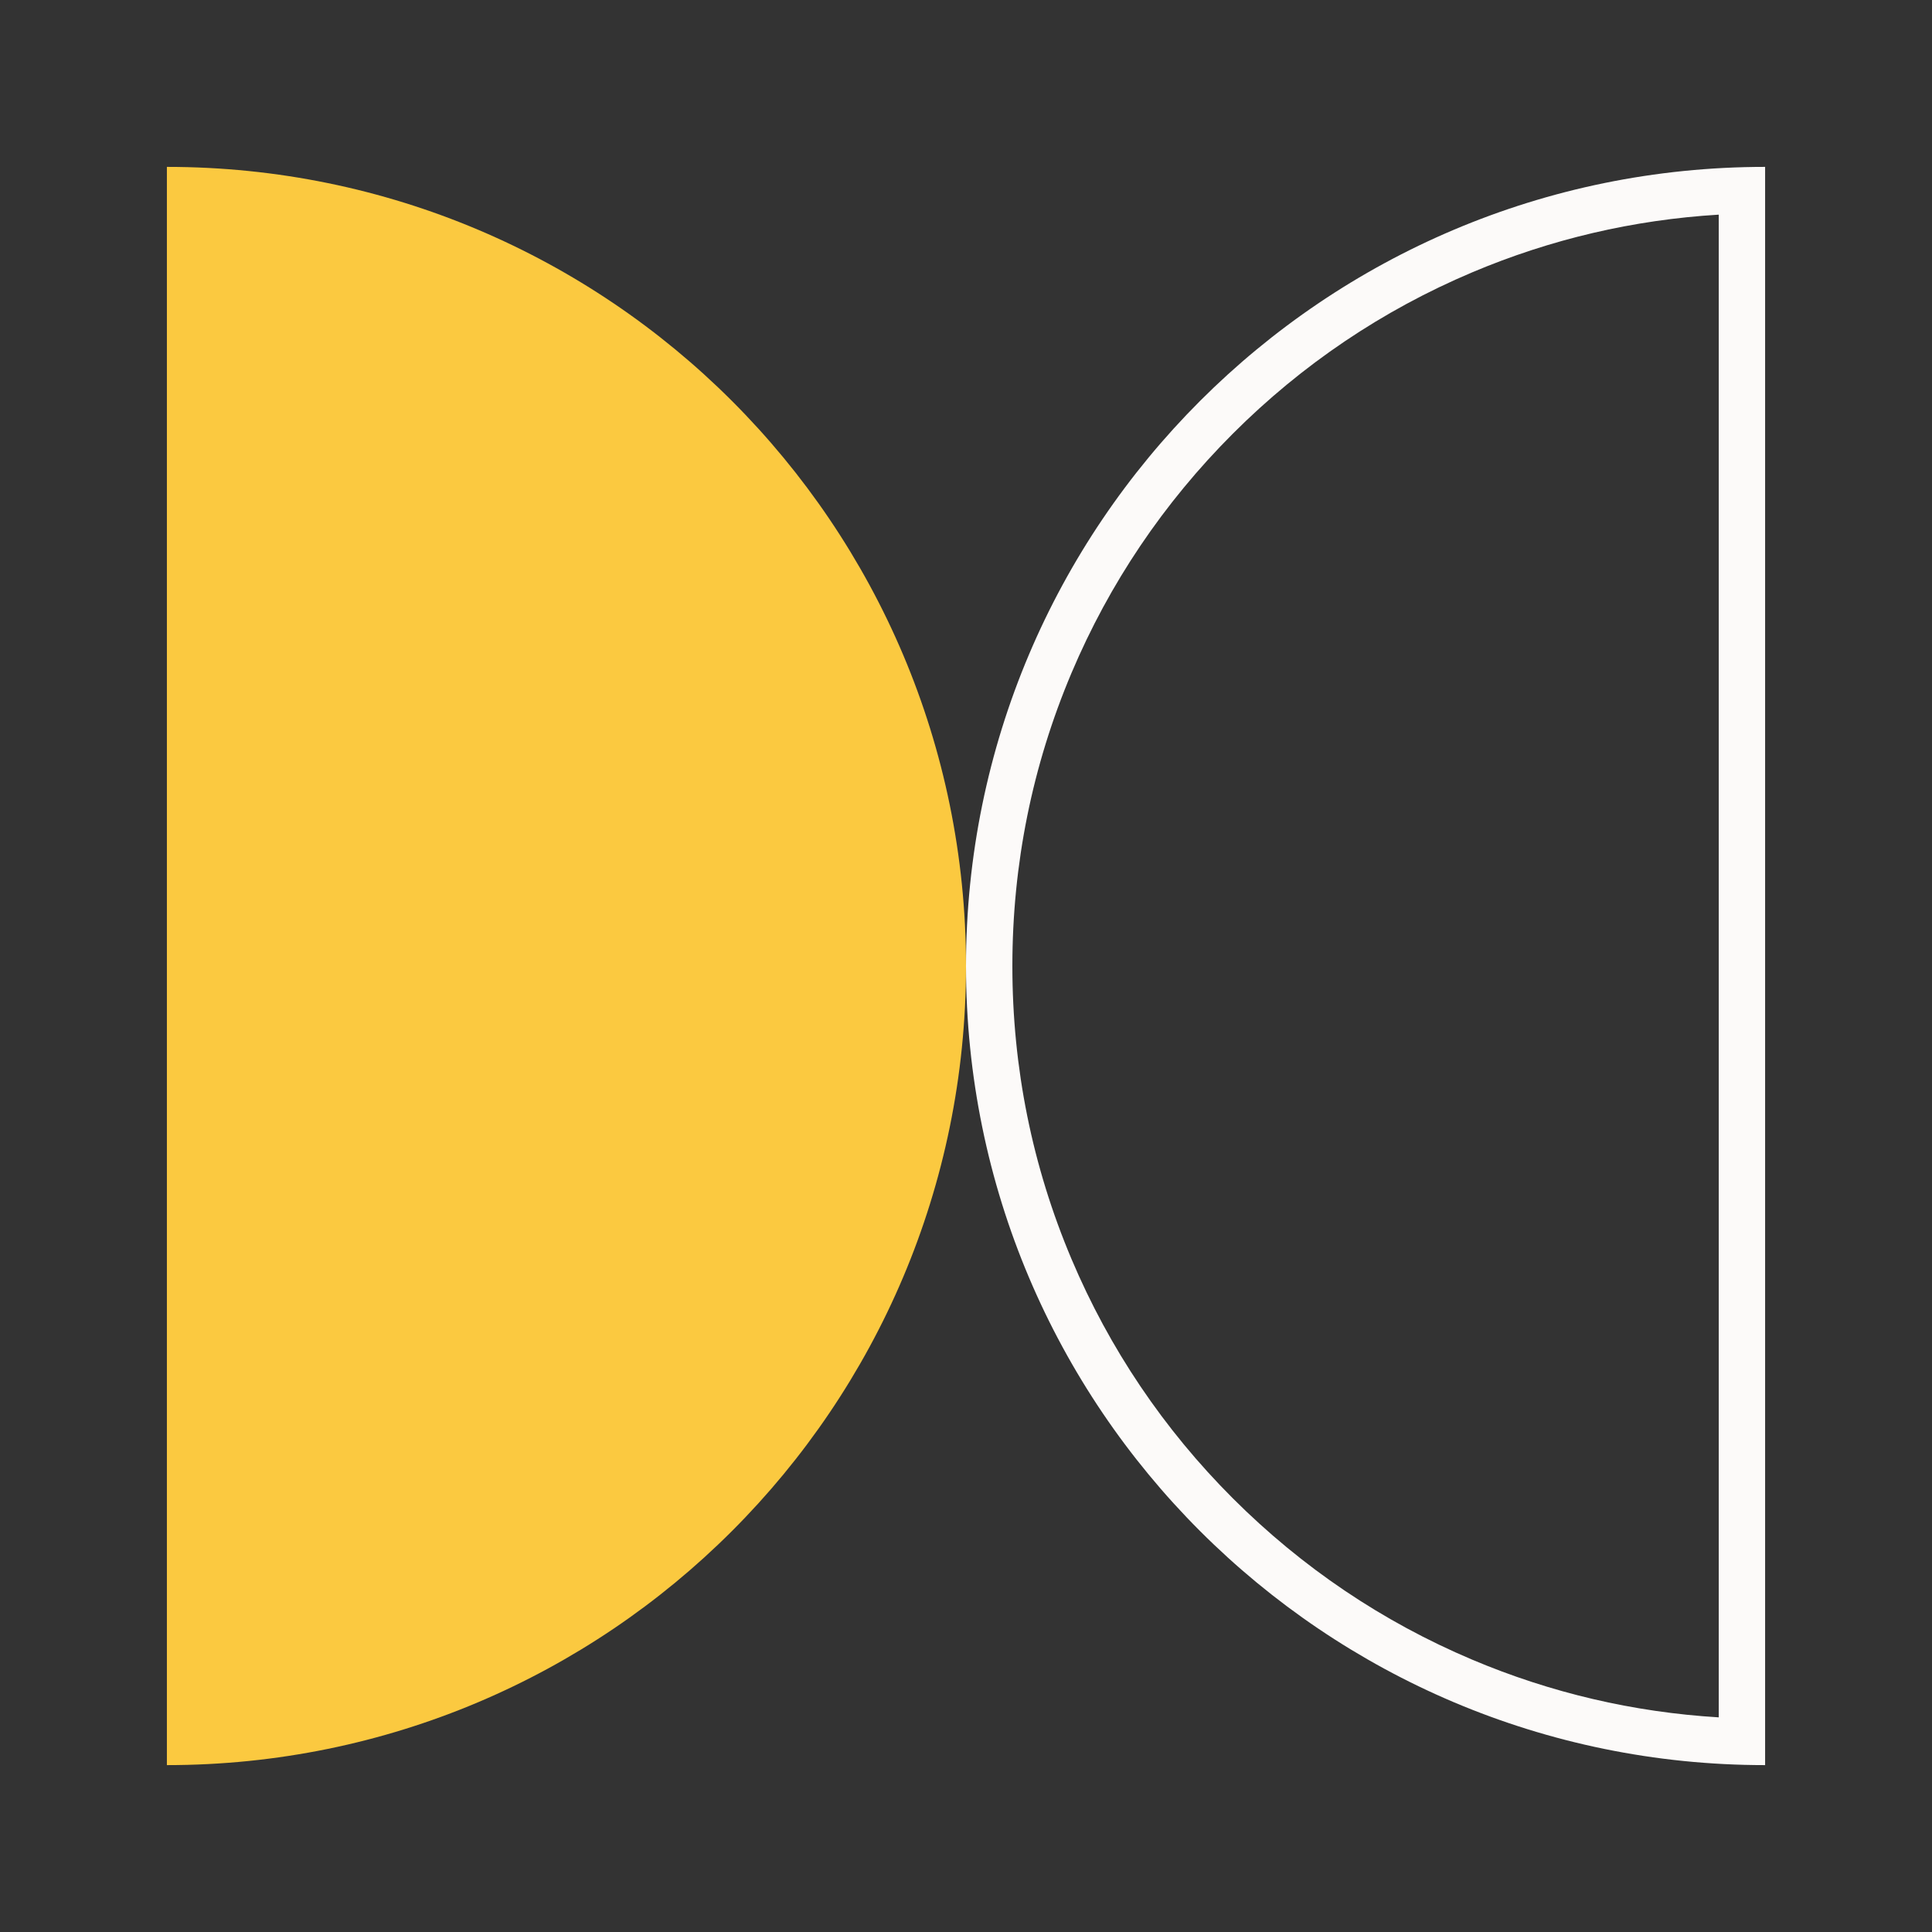 <?xml version="1.0" encoding="UTF-8"?> <svg xmlns="http://www.w3.org/2000/svg" id="uuid-5cfd230f-db1a-443a-ad37-c6fc5ff3d729" data-name="Layer 25" viewBox="0 0 500 500"><rect x="0" y="0" width="500" height="500" fill="#333333" stroke="none"/><defs><style> .uuid-9c97f4b0-7638-4ffb-b3ea-3d5c55e586db { fill: #fcfaf9; } .uuid-0370213d-7e10-49c0-a53f-a950618ee8a2 { fill: #fbc940; } </style></defs><path class="uuid-0370213d-7e10-49c0-a53f-a950618ee8a2" d="M43.19,43.19v413.62c114.22,0,206.81-92.59,206.81-206.81S157.41,43.19,43.19,43.19Z"></path><path class="uuid-9c97f4b0-7638-4ffb-b3ea-3d5c55e586db" d="M444.81,55.55v388.9c-22.07-1.33-43.48-6.34-63.83-14.94-23.2-9.81-44.03-23.86-61.93-41.75-17.89-17.89-31.94-38.73-41.75-61.93-10.15-24.01-15.3-49.52-15.3-75.83s5.15-51.82,15.3-75.83c9.81-23.2,23.86-44.03,41.75-61.93,17.89-17.89,38.73-31.94,61.93-41.75,20.34-8.6,41.76-13.61,63.83-14.94M456.81,43.19c-114.22,0-206.81,92.59-206.81,206.81s92.59,206.81,206.81,206.81V43.19h0Z"></path></svg> 